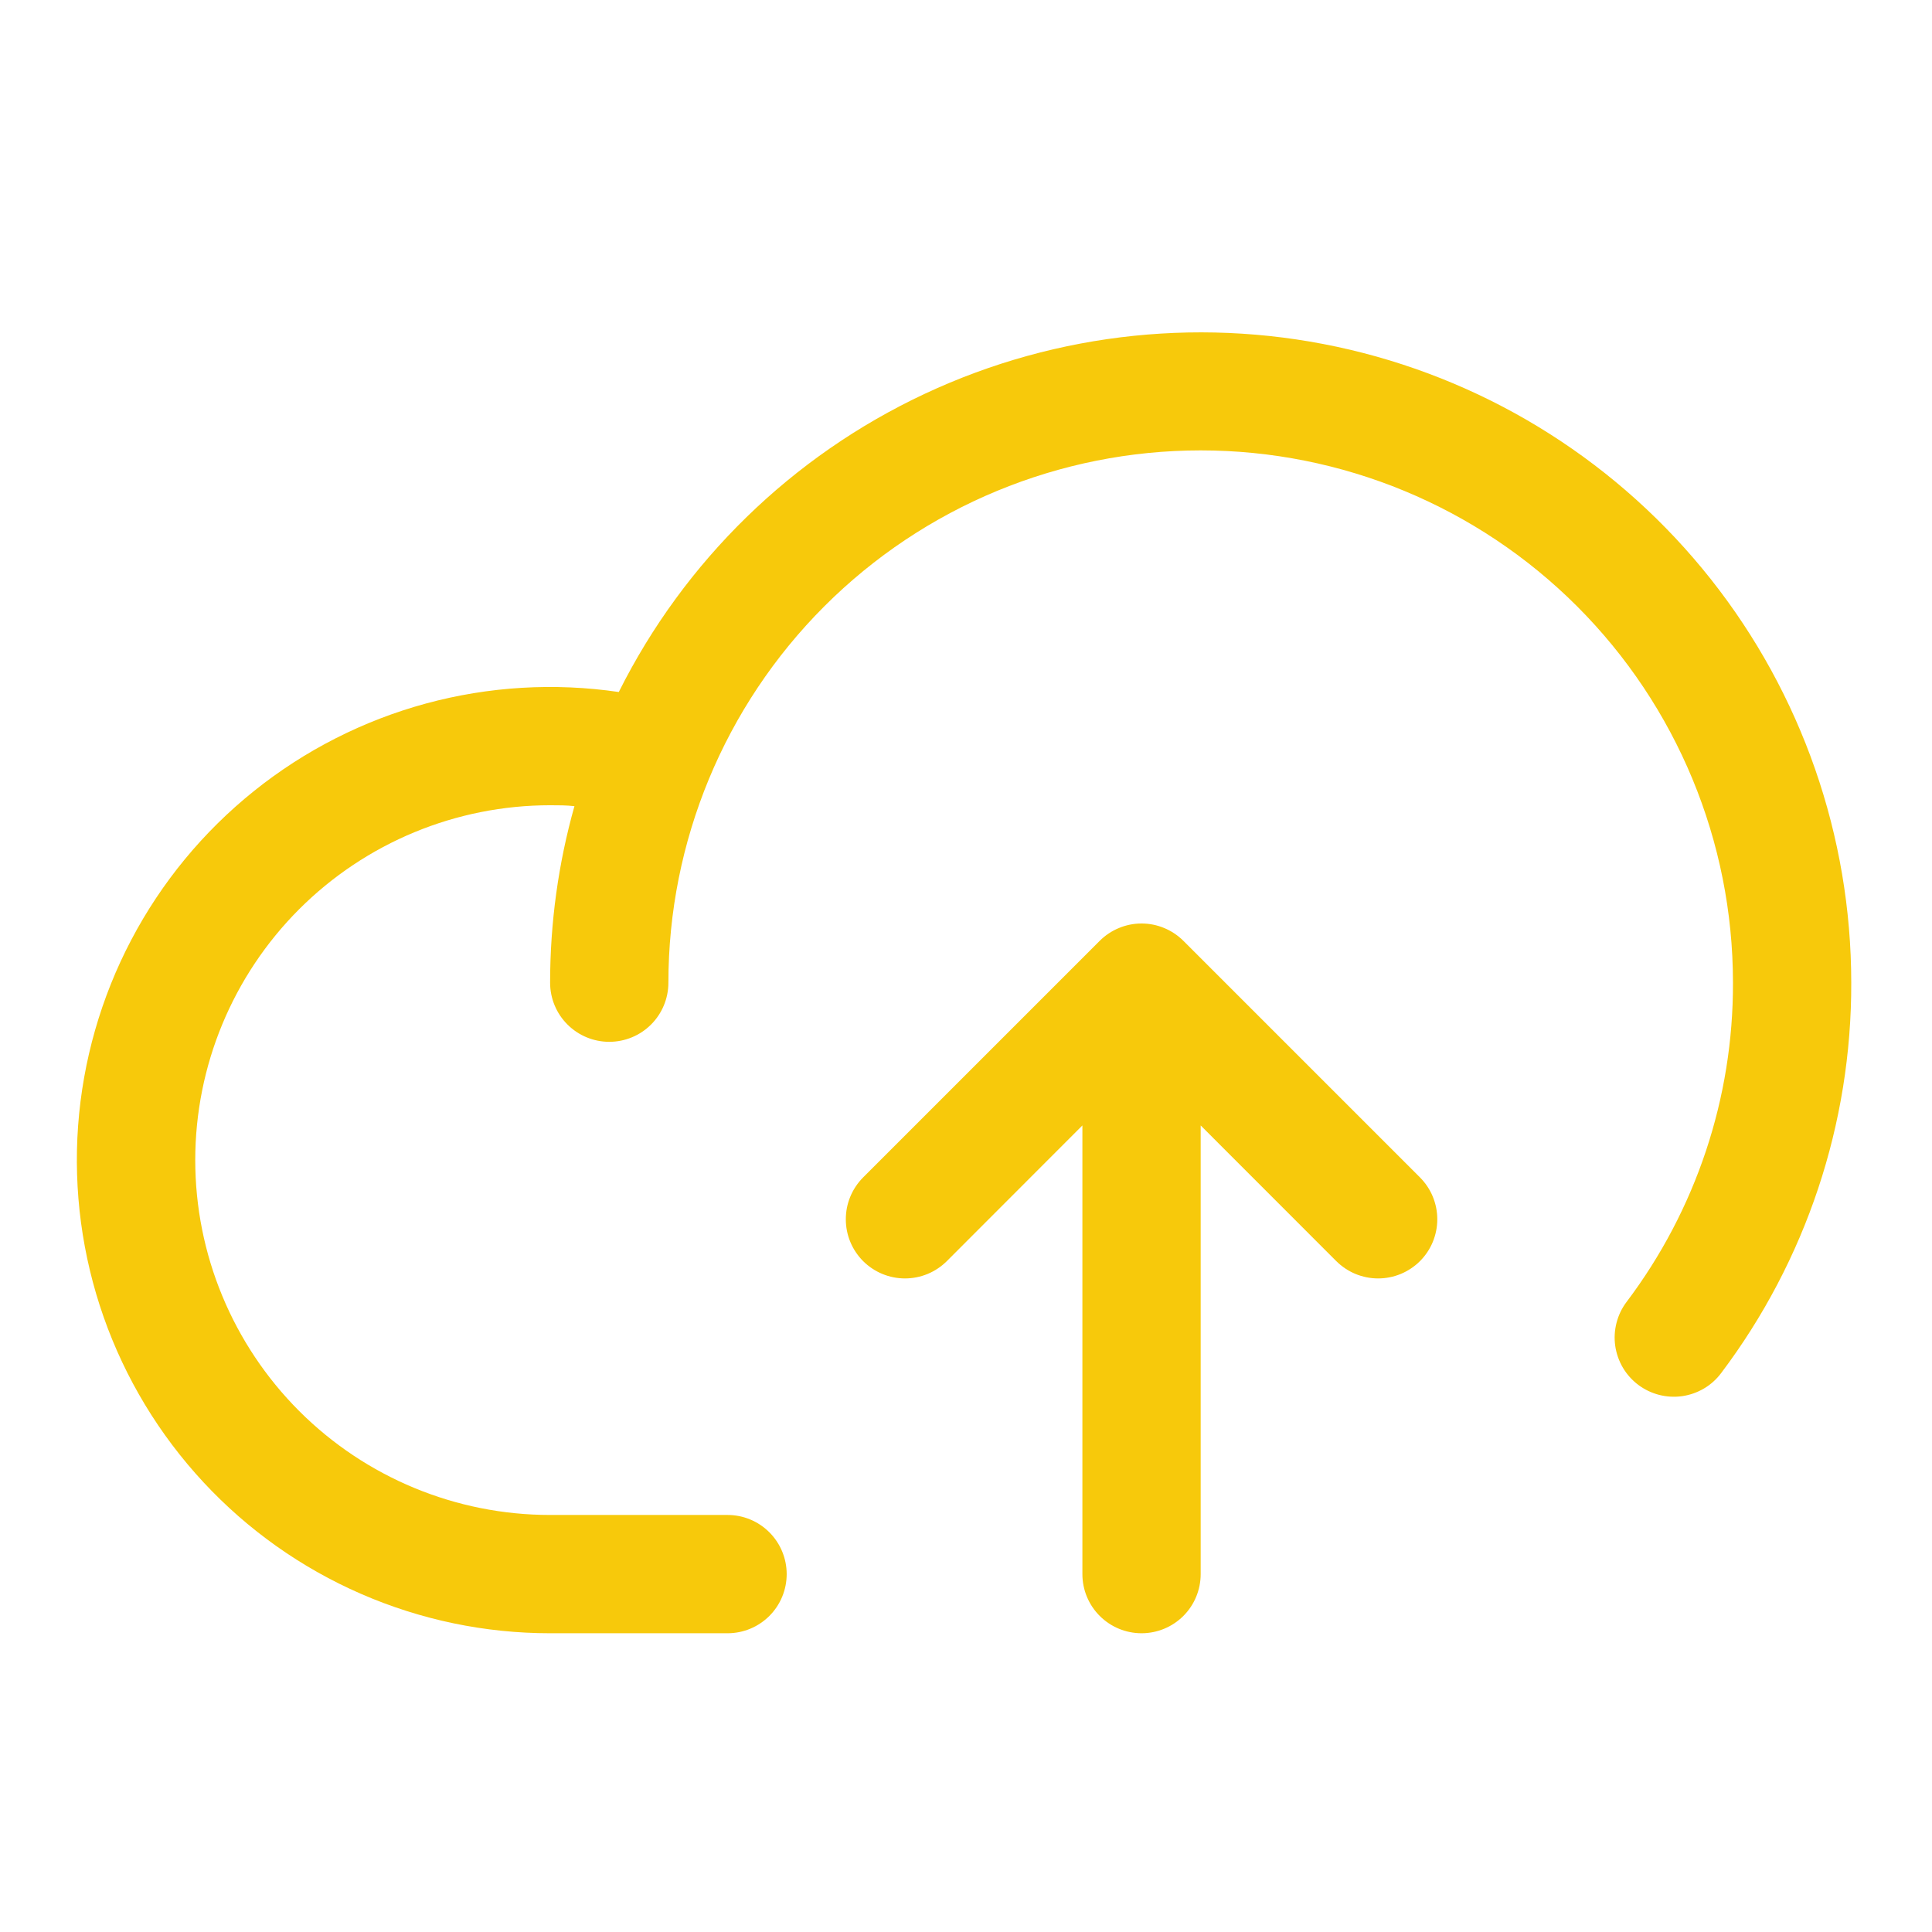 <svg width="49" height="49" viewBox="0 0 49 49" fill="none" xmlns="http://www.w3.org/2000/svg">
<path d="M46.952 24.923C46.962 28.496 45.803 31.973 43.652 34.825C43.534 34.983 43.386 35.116 43.216 35.216C43.046 35.316 42.858 35.382 42.663 35.41C42.468 35.437 42.269 35.426 42.078 35.377C41.888 35.328 41.708 35.242 41.55 35.123C41.393 35.005 41.26 34.857 41.16 34.687C41.06 34.517 40.994 34.329 40.966 34.134C40.938 33.939 40.95 33.74 40.999 33.549C41.048 33.358 41.134 33.179 41.252 33.022C43.013 30.689 43.961 27.845 43.952 24.923C43.952 21.343 42.53 17.909 39.998 15.377C37.467 12.846 34.033 11.423 30.452 11.423C26.872 11.423 23.438 12.846 20.907 15.377C18.375 17.909 16.952 21.343 16.952 24.923C16.952 25.321 16.794 25.703 16.513 25.984C16.232 26.265 15.85 26.423 15.452 26.423C15.055 26.423 14.673 26.265 14.392 25.984C14.11 25.703 13.952 25.321 13.952 24.923C13.952 23.41 14.159 21.903 14.569 20.446C14.365 20.423 14.159 20.423 13.952 20.423C11.566 20.423 9.276 21.372 7.588 23.059C5.901 24.747 4.952 27.036 4.952 29.423C4.952 31.81 5.901 34.099 7.588 35.787C9.276 37.475 11.566 38.423 13.952 38.423H18.452C18.85 38.423 19.232 38.581 19.513 38.863C19.794 39.144 19.952 39.526 19.952 39.923C19.952 40.321 19.794 40.703 19.513 40.984C19.232 41.265 18.85 41.423 18.452 41.423H13.952C12.303 41.424 10.671 41.084 9.158 40.425C7.646 39.767 6.285 38.803 5.162 37.595C4.039 36.387 3.176 34.96 2.629 33.404C2.082 31.848 1.861 30.195 1.981 28.55C2.102 26.905 2.56 25.302 3.327 23.842C4.094 22.381 5.154 21.095 6.441 20.063C7.728 19.03 9.214 18.275 10.806 17.842C12.398 17.41 14.062 17.311 15.694 17.551C17.356 14.227 20.092 11.561 23.458 9.986C26.824 8.41 30.623 8.017 34.24 8.87C37.857 9.723 41.081 11.773 43.388 14.686C45.695 17.6 46.951 21.207 46.952 24.923ZM30.014 23.862C29.874 23.723 29.709 23.612 29.527 23.537C29.345 23.461 29.149 23.422 28.952 23.422C28.755 23.422 28.56 23.461 28.378 23.537C28.196 23.612 28.03 23.723 27.891 23.862L21.891 29.862C21.752 30.002 21.641 30.167 21.566 30.349C21.49 30.531 21.452 30.726 21.452 30.923C21.452 31.12 21.49 31.316 21.566 31.498C21.641 31.68 21.752 31.845 21.891 31.985C22.173 32.266 22.554 32.424 22.952 32.424C23.149 32.424 23.345 32.385 23.527 32.31C23.709 32.234 23.874 32.124 24.014 31.985L27.452 28.544V39.923C27.452 40.321 27.61 40.703 27.892 40.984C28.173 41.265 28.555 41.423 28.952 41.423C29.35 41.423 29.732 41.265 30.013 40.984C30.294 40.703 30.452 40.321 30.452 39.923V28.544L33.891 31.985C34.031 32.124 34.196 32.234 34.378 32.31C34.56 32.385 34.755 32.424 34.952 32.424C35.15 32.424 35.345 32.385 35.527 32.31C35.709 32.234 35.874 32.124 36.014 31.985C36.153 31.845 36.264 31.68 36.339 31.498C36.414 31.316 36.453 31.12 36.453 30.923C36.453 30.726 36.414 30.531 36.339 30.349C36.264 30.167 36.153 30.002 36.014 29.862L30.014 23.862Z" fill="#F7C90B"/>
</svg>
